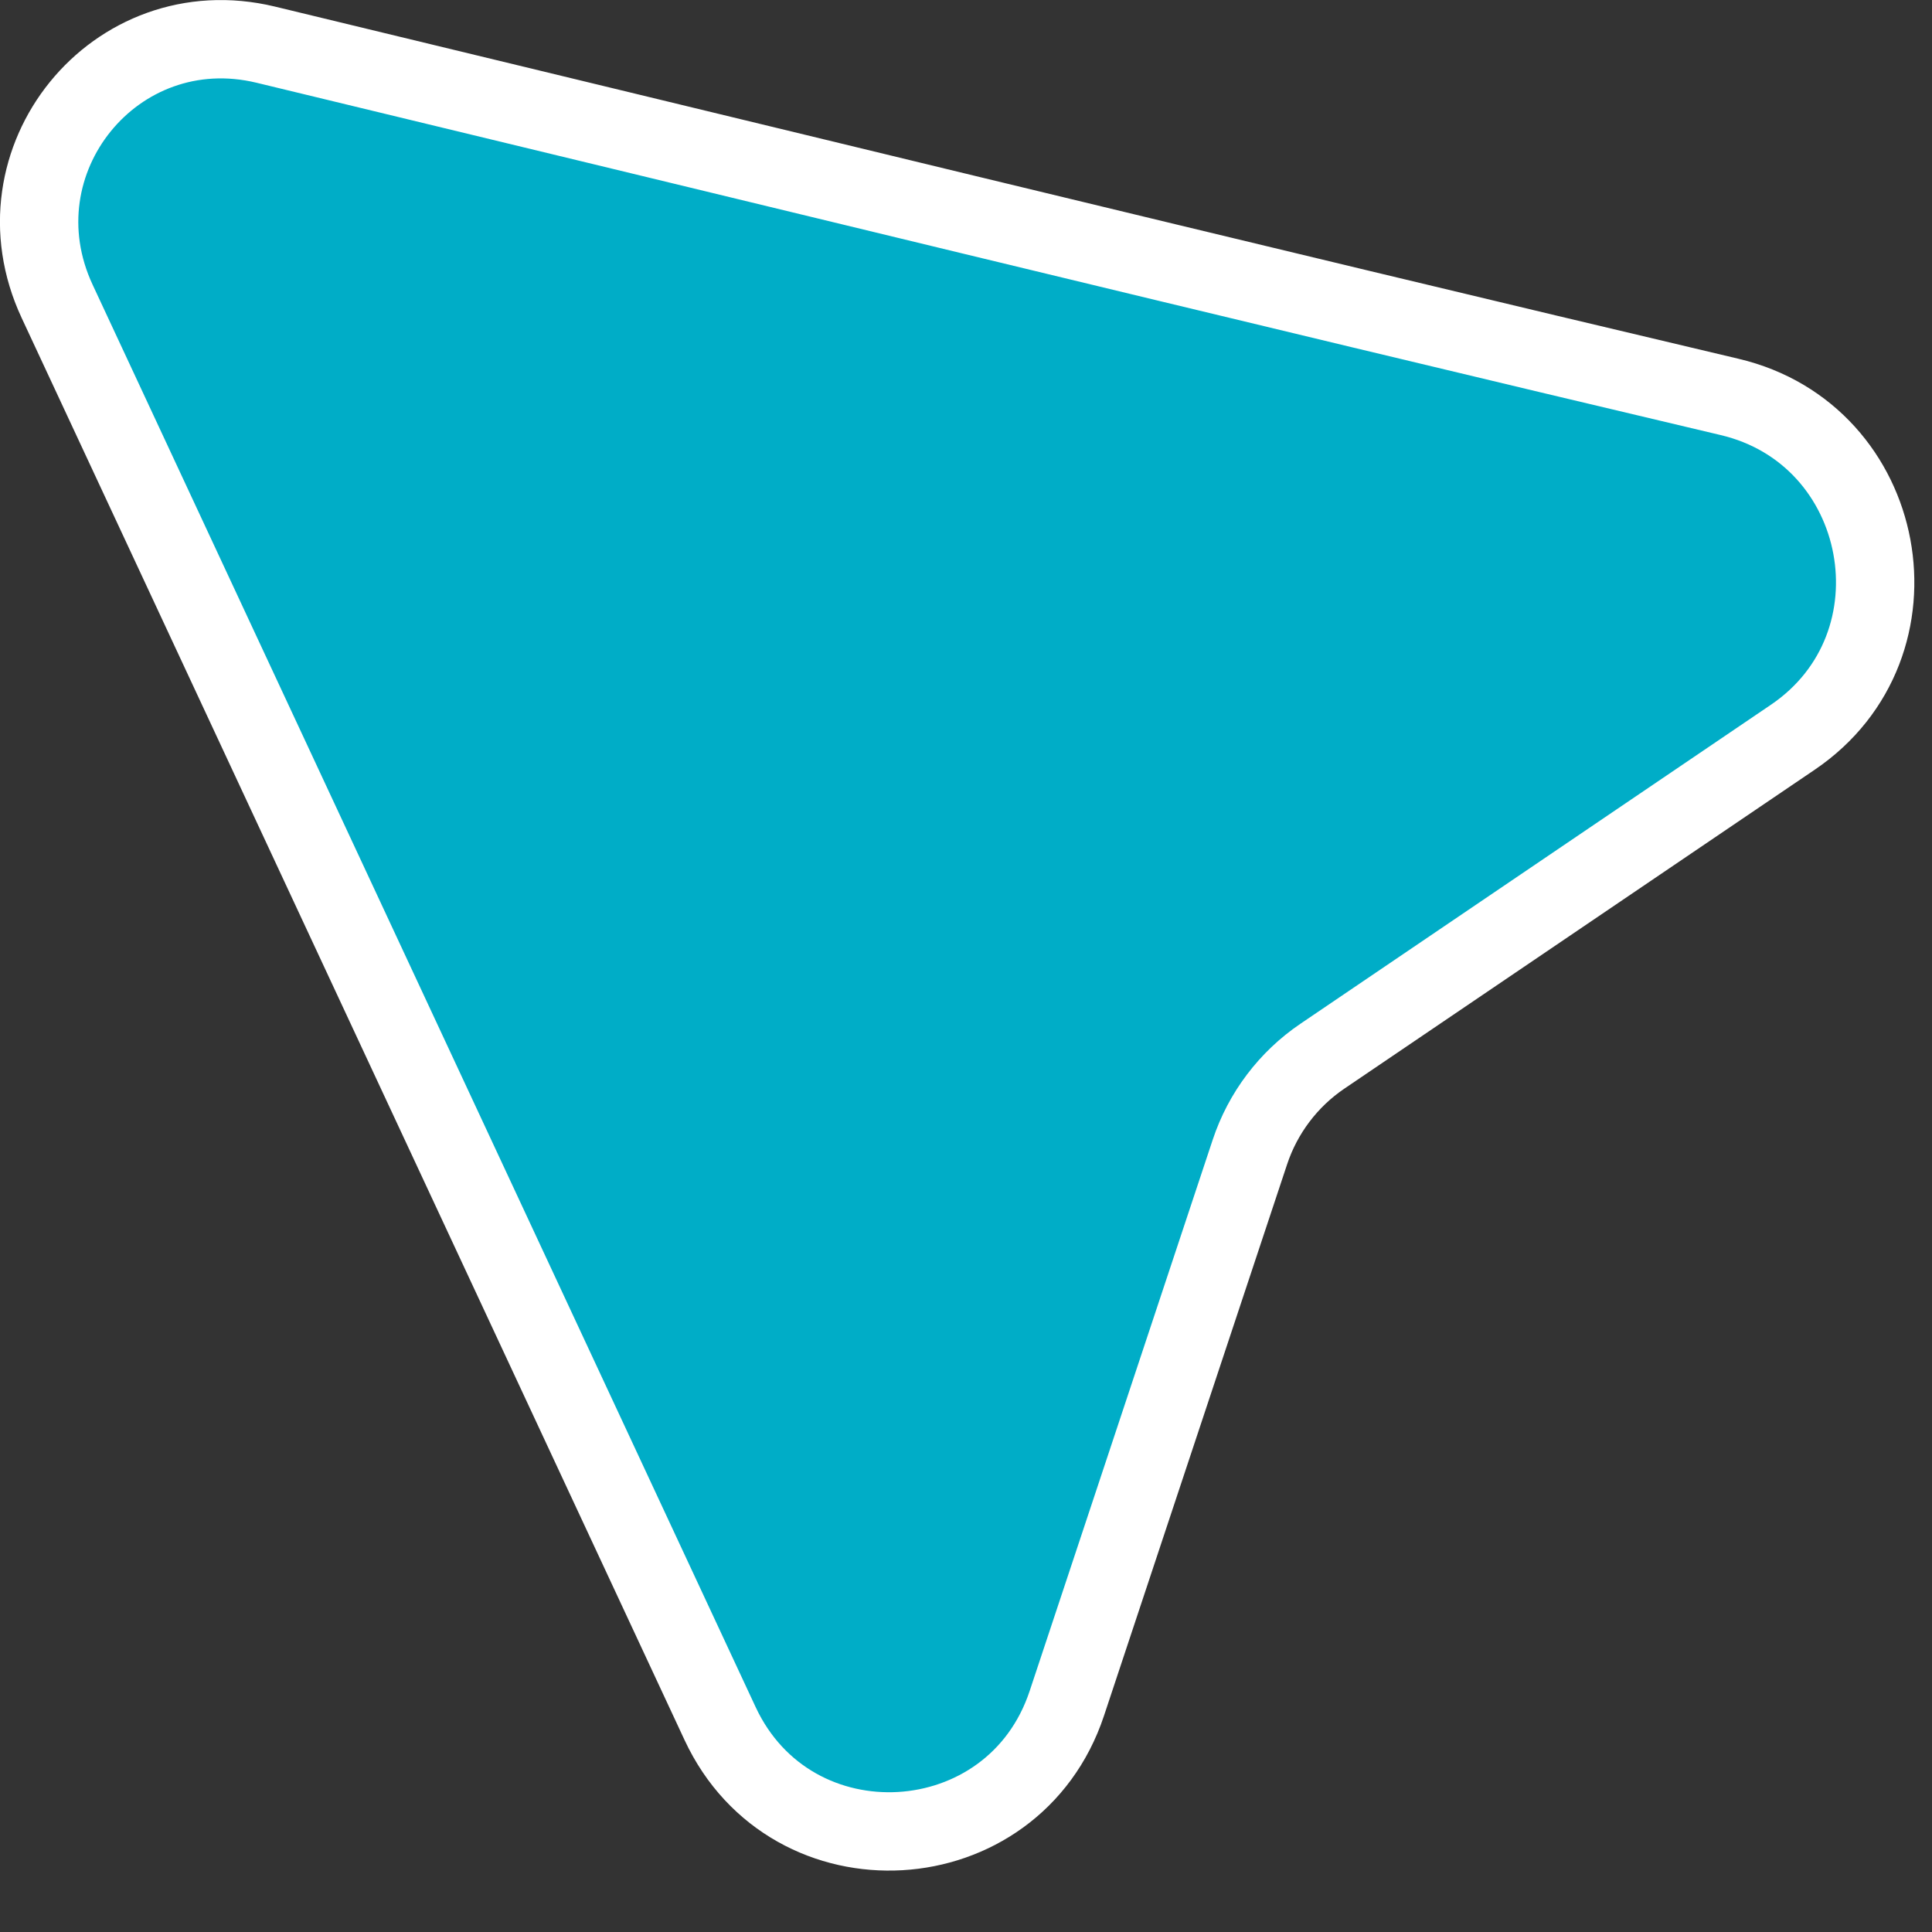 <?xml version="1.0" encoding="UTF-8"?> <svg xmlns="http://www.w3.org/2000/svg" width="27" height="27" viewBox="0 0 27 27" fill="none"><rect x="0" y="0" width="27" height="27" fill="#333333" stroke="none"/><path d="M24.171 5.547C17.668 4.012 9.24 1.956 3.713 0.624C1.607 0.117 -0.117 2.246 0.798 4.21L10.063 24.086C11.061 26.228 14.164 26.048 14.909 23.805L17.468 16.099C17.649 15.554 18.005 15.083 18.48 14.761L25.055 10.303C26.95 9.018 26.4 6.072 24.171 5.547Z" fill="#00ADC7" stroke="white" stroke-width="1.095"></path></svg> 